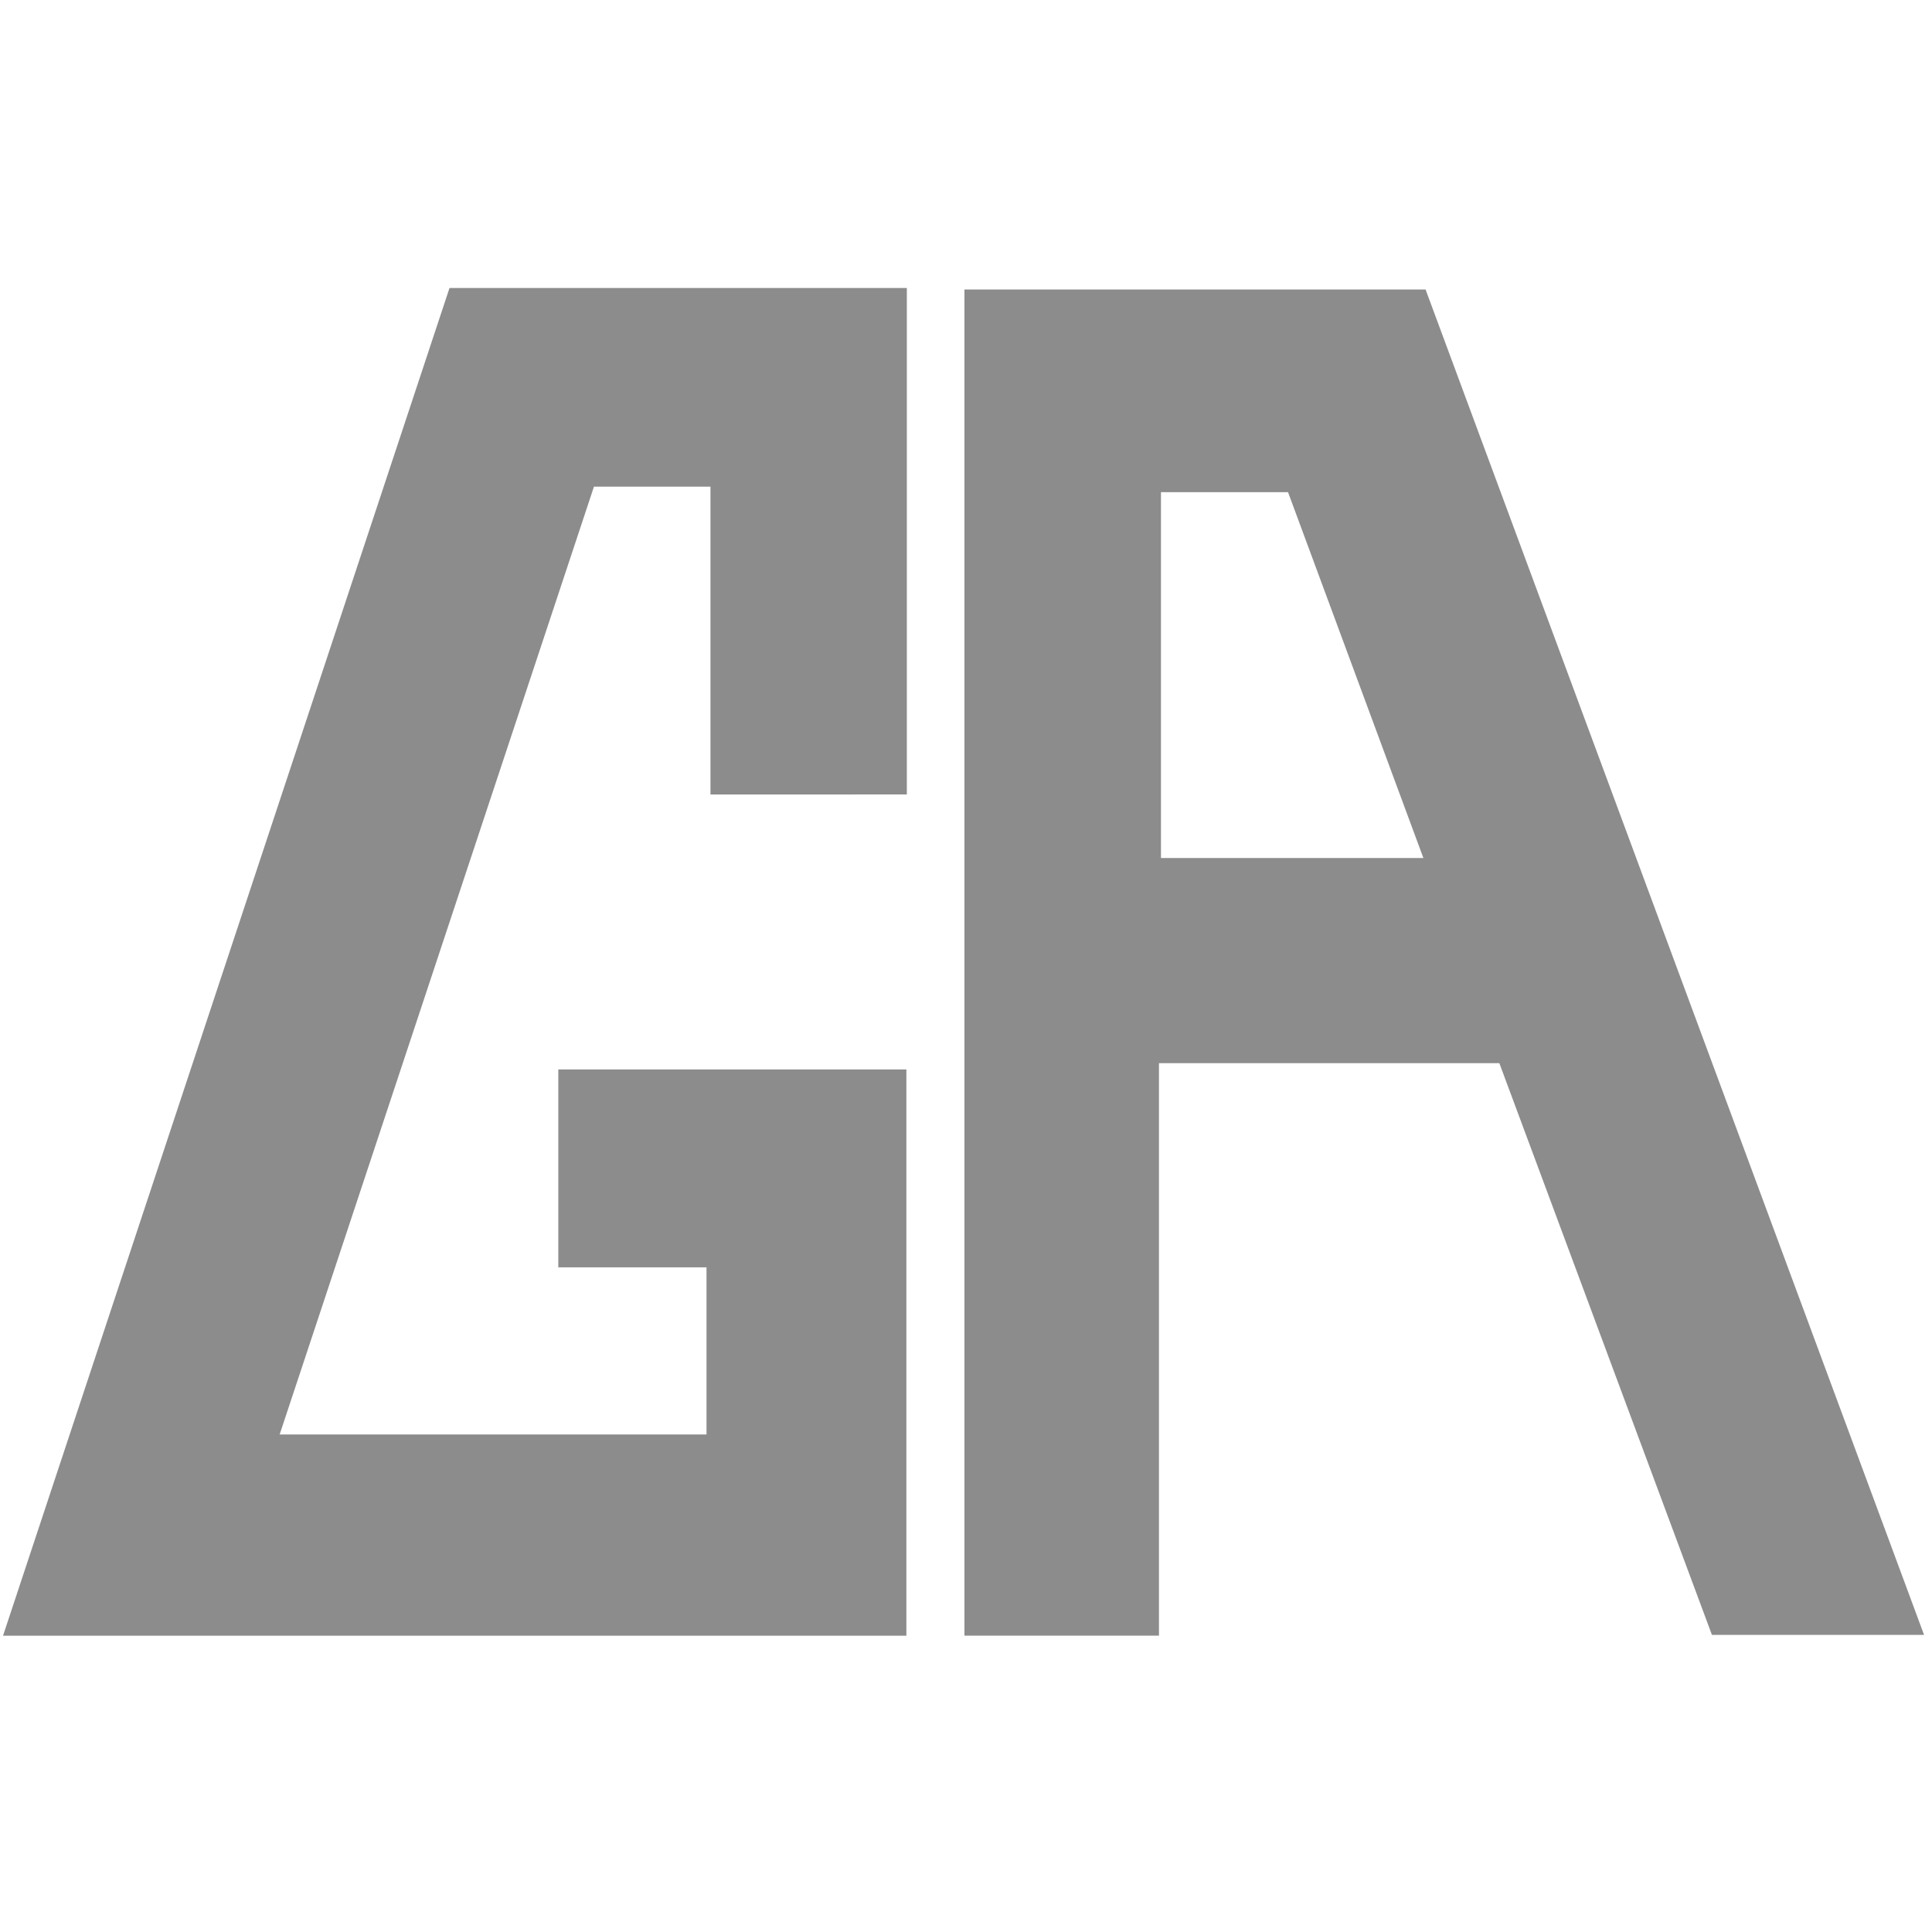 <svg xmlns="http://www.w3.org/2000/svg" viewBox="0 0 256 256"><path fill="#8c8c8c" fill-rule="evenodd" d="M153.834 113.693V65.218h16.838l17.935 48.475h-34.773zm35.061-75.335a6528983.82 6528983.82 0 0 1 66.052 178.273H226.84l-28.17-75.758h-45.1v75.863h-25.777V38.358h61.102zM.402 216.737l59.16-178.575h60.599v67.109H94.14V64.485H78.702c-13.779 41.554-27.614 83.278-41.645 125.587h56.56v-22.146H73.98v-26.218h46.12v75.029H.402z"/></svg>